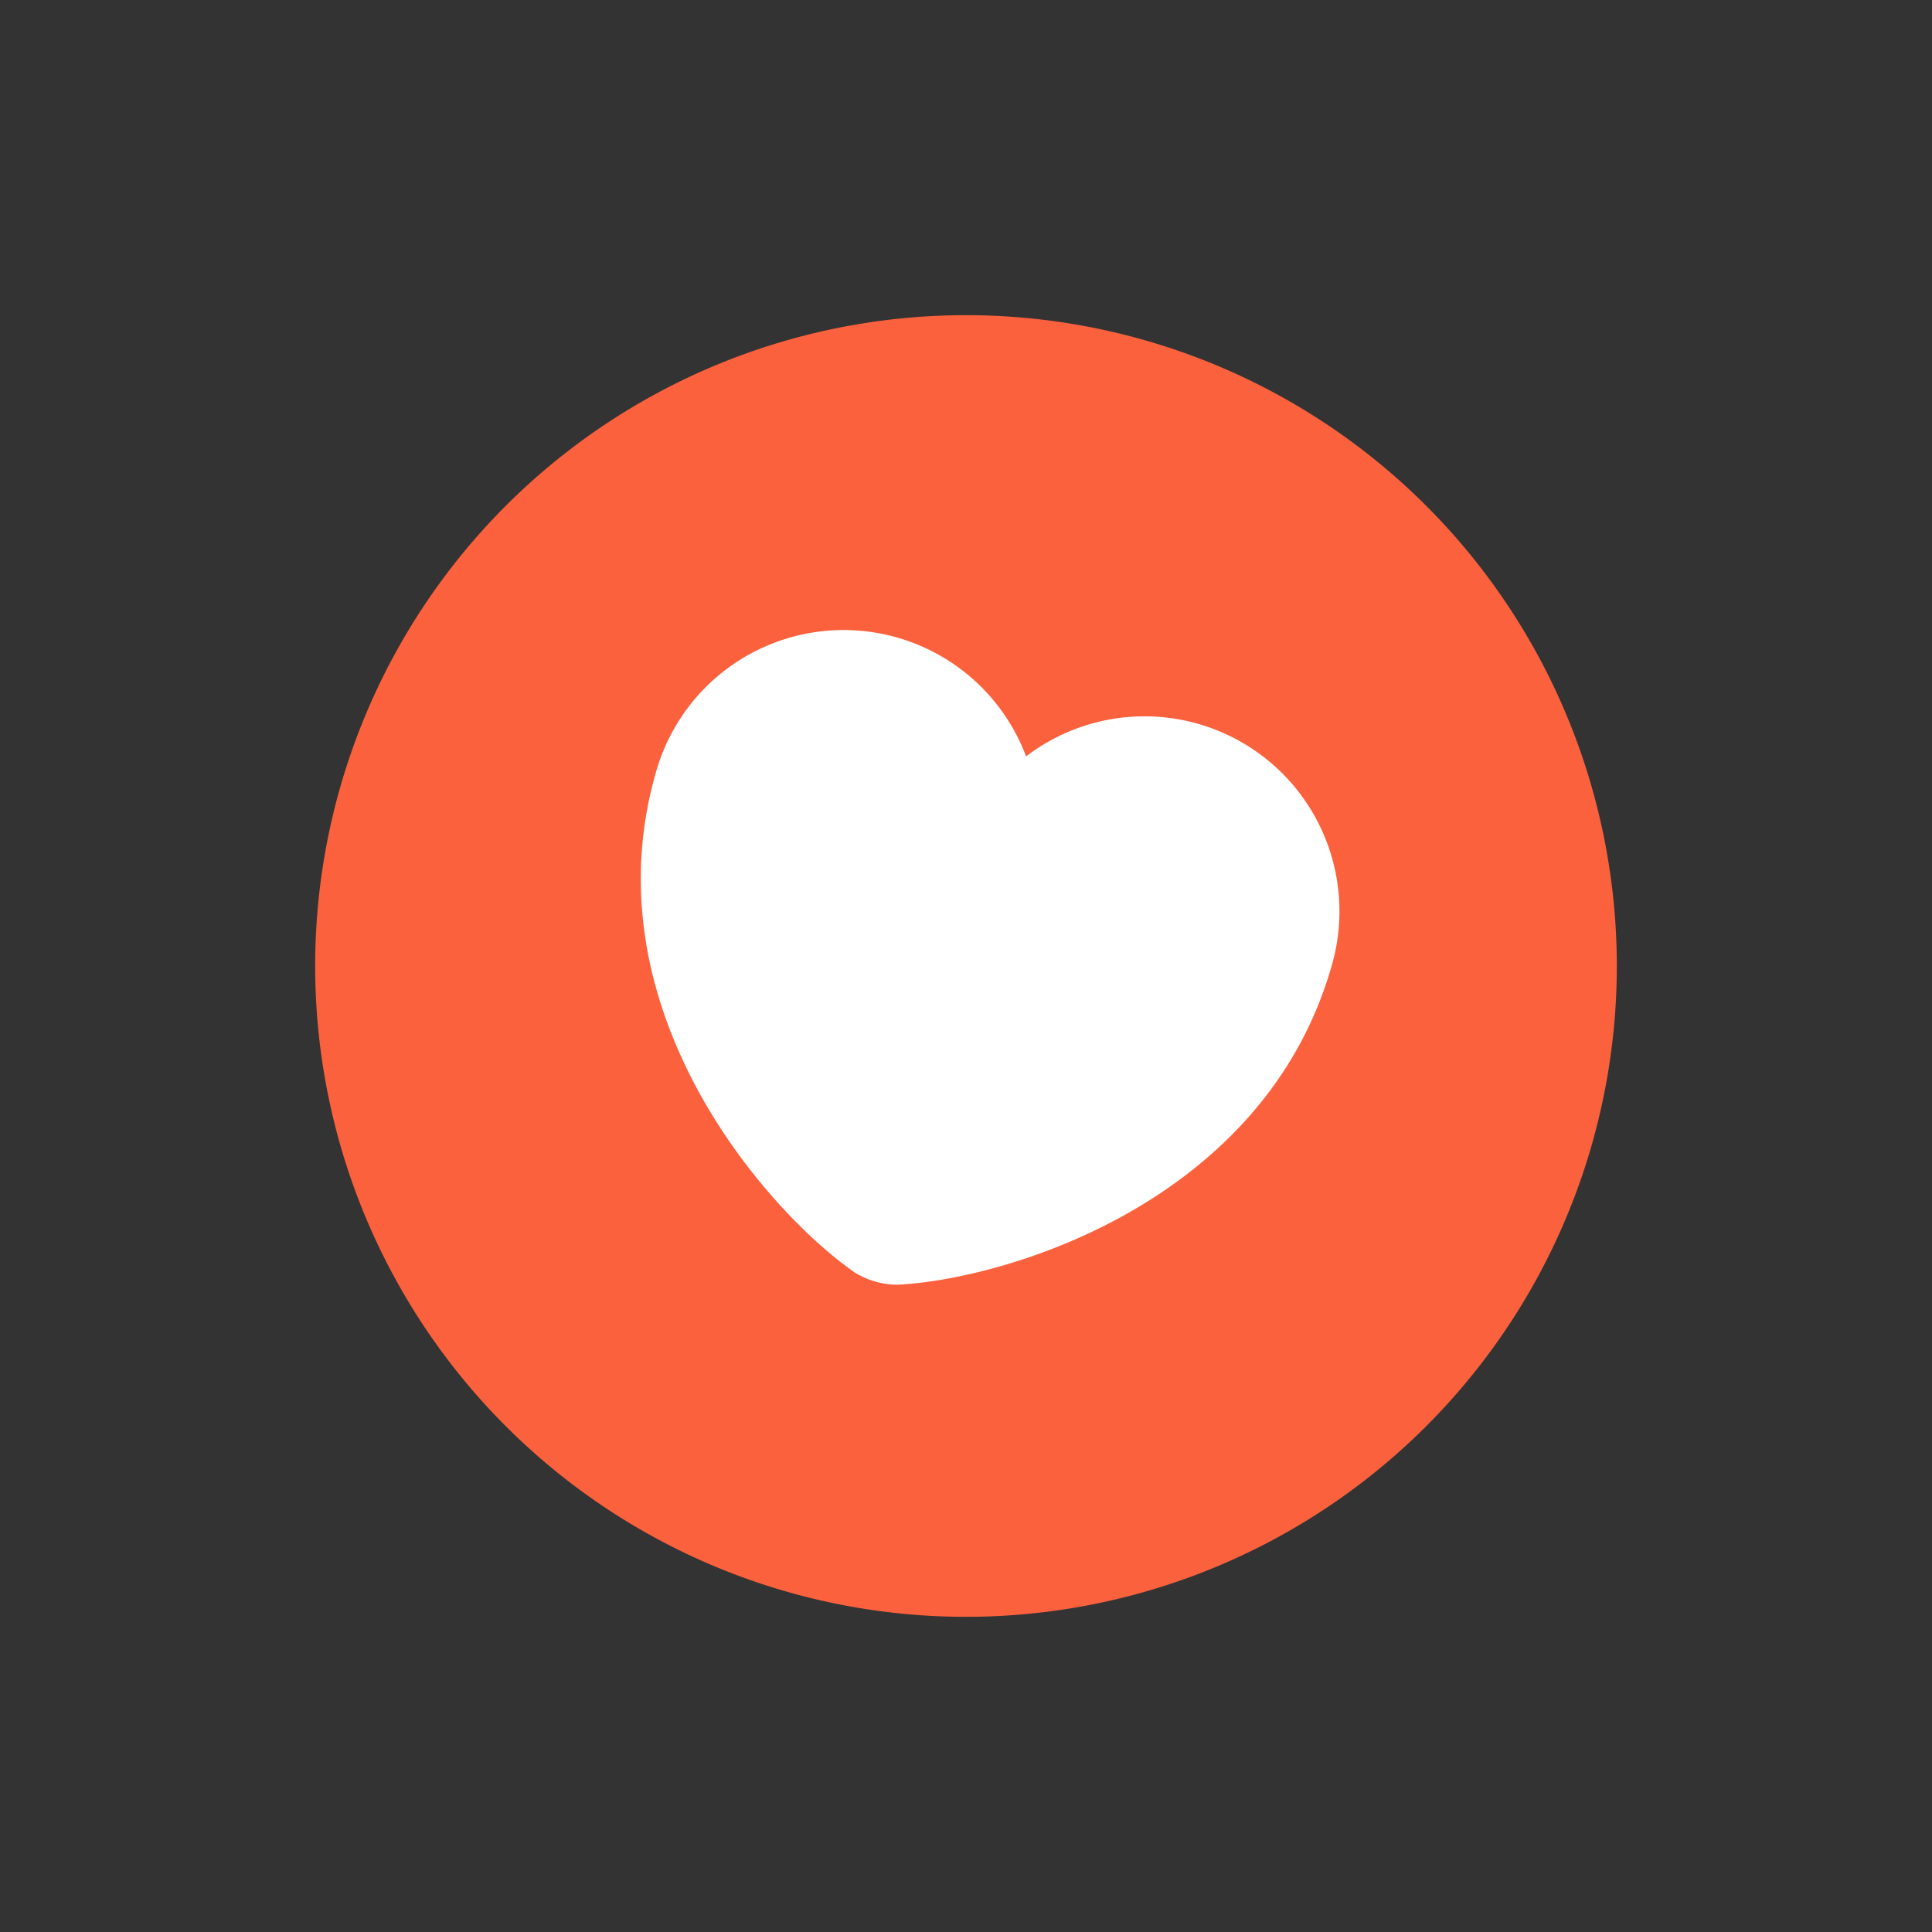 <svg xmlns="http://www.w3.org/2000/svg" width="149.107" height="149.107" viewBox="0 0 149.107 149.107">
  <rect x="0" y="0" width="149.107" height="149.107" fill="#333333" stroke="none"/>
  <g id="vuesax_bulk_heart-circle" data-name="vuesax/bulk/heart-circle" transform="translate(33.228) rotate(16)">
    <g id="heart-circle" transform="translate(0 0)">
      <path id="Vector" d="M0,0H120.549V120.549H0Z" fill="none" opacity="0"/>
      <path id="Vector-2" data-name="Vector" d="M100.457,50.229A50.229,50.229,0,1,1,50.229,0,50.229,50.229,0,0,1,100.457,50.229Z" transform="translate(10.046 10.046)" fill="#fc613d"/>
      <path id="Vector-3" data-name="Vector" d="M28.781,48.019a6.376,6.376,0,0,1-3.365,0C17.58,45.357,0,34.155,0,15.169A15.044,15.044,0,0,1,27.123,6.078a15.044,15.044,0,0,1,27.123,9.091C54.247,34.155,36.667,45.357,28.781,48.019Z" transform="translate(33.151 37.37)" fill="#fff"/>
    </g>
  </g>
</svg>
